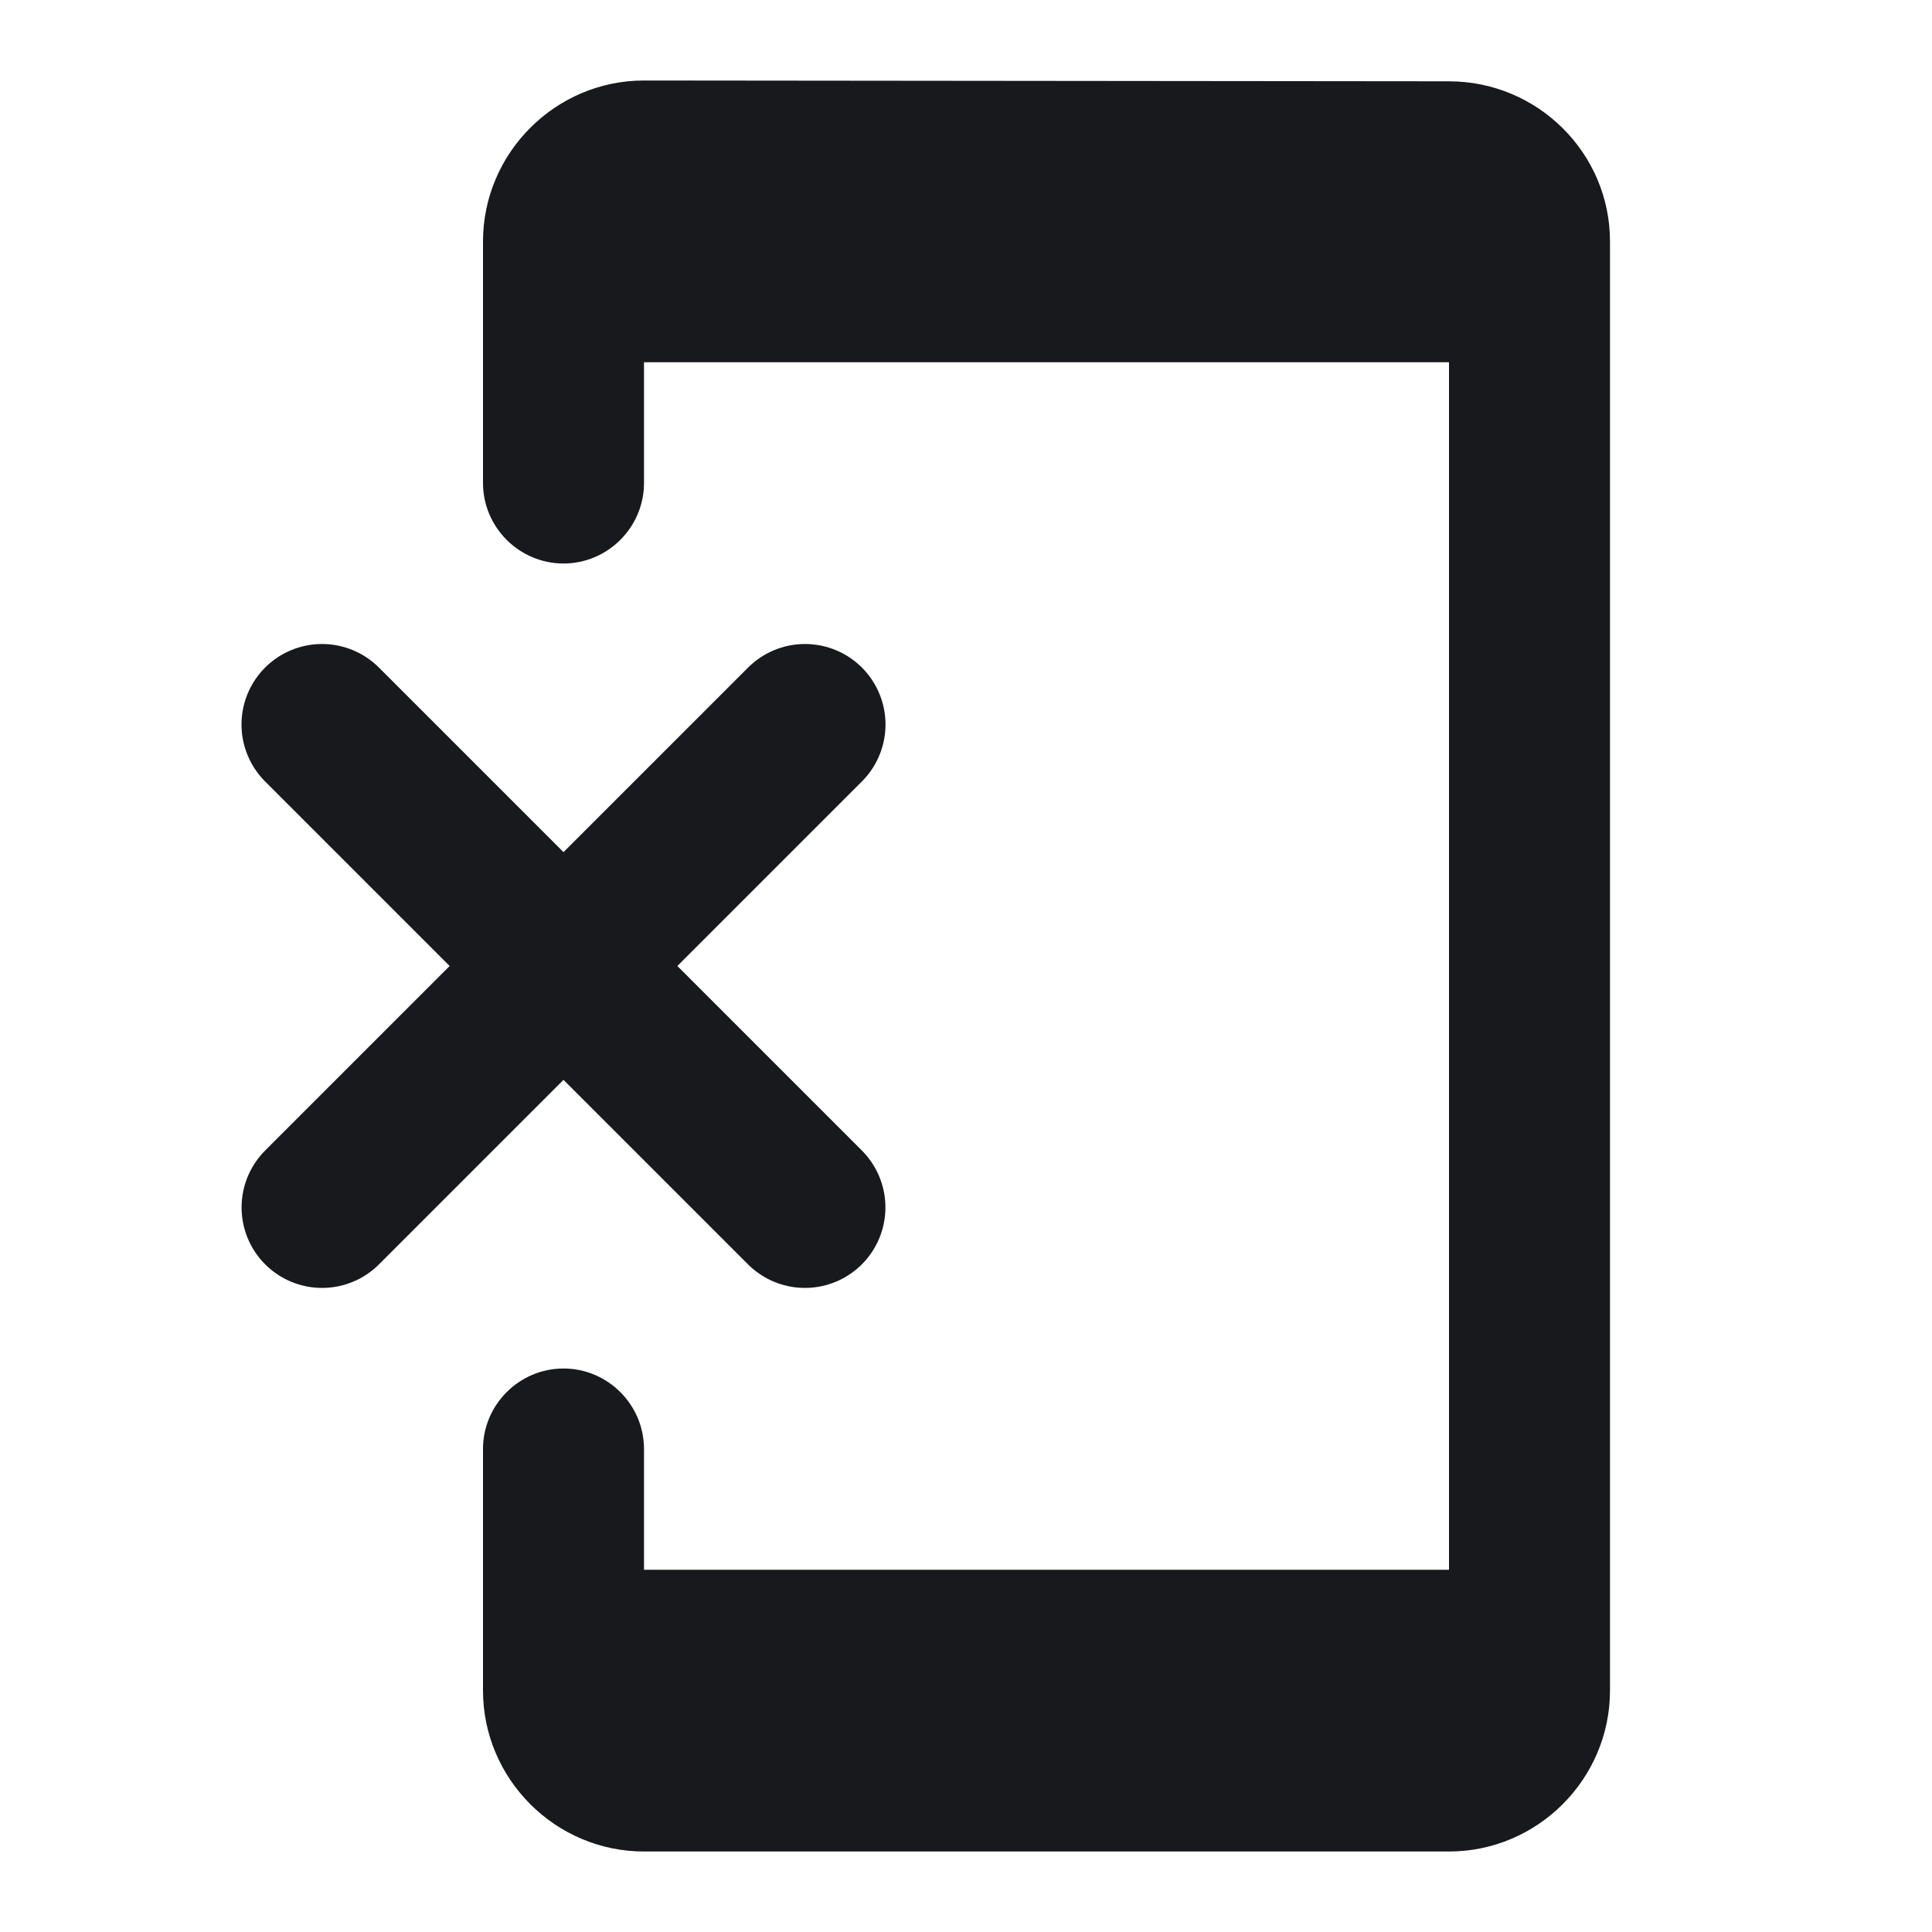 <svg width="24" height="24" viewBox="0 0 24 24" fill="none" xmlns="http://www.w3.org/2000/svg">
<path d="M8 1L18 1.01C19.1 1.01 20 1.9 20 3V21C20 22.1 19.1 23 18 23H8C6.9 23 6 22.1 6 21V18C6 17.45 6.45 17 7 17C7.55 17 8 17.45 8 18V19.5H18V4.5H8V6C8 6.55 7.55 7 7 7C6.45 7 6 6.55 6 6V3C6 1.9 6.9 1 8 1Z" fill="#17191C"/>
<path d="M4 9L9.999 14.999" stroke="#17191C" stroke-width="2" stroke-linecap="round"/>
<path d="M10 9L4.001 14.999" stroke="#17191C" stroke-width="2" stroke-linecap="round"/>
</svg>
